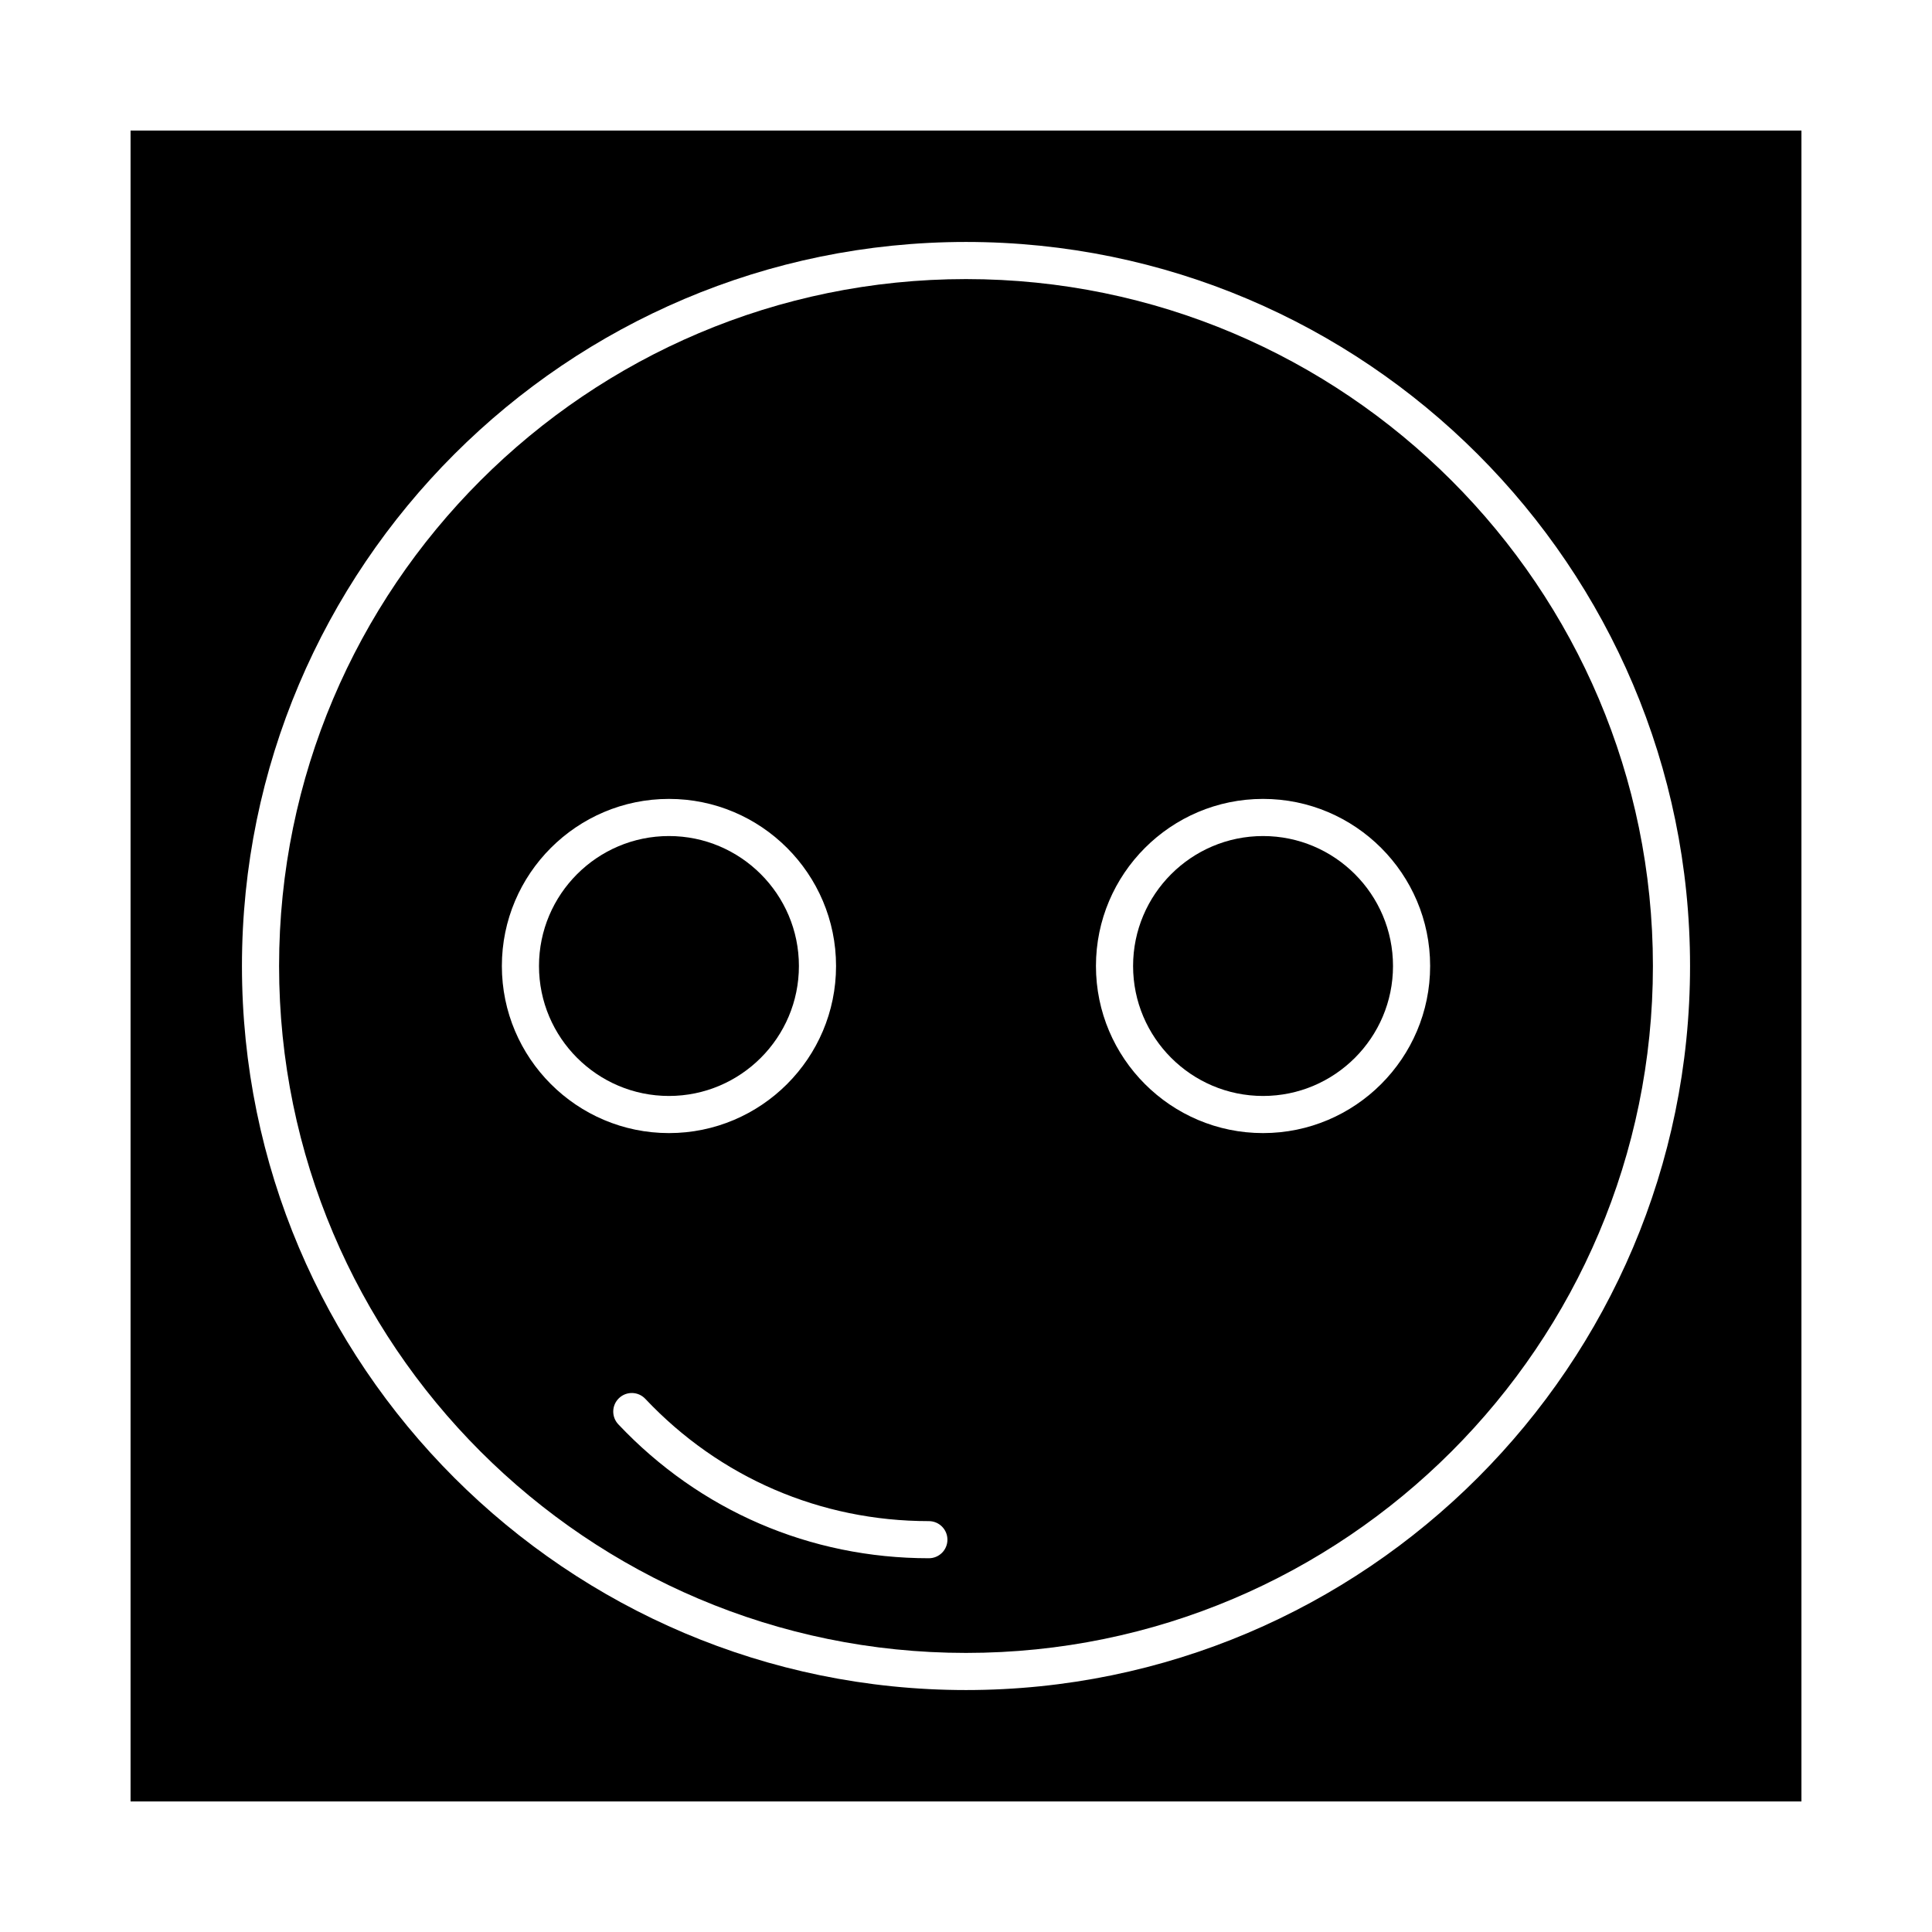<?xml version="1.0" encoding="UTF-8"?>
<!-- Uploaded to: SVG Repo, www.svgrepo.com, Generator: SVG Repo Mixer Tools -->
<svg fill="#000000" width="800px" height="800px" version="1.1" viewBox="144 144 512 512" xmlns="http://www.w3.org/2000/svg">
 <g>
  <path d="m478.72 365.56c-18.992 0-34.441 15.449-34.441 34.441s15.449 34.441 34.441 34.441 34.441-15.449 34.441-34.441-15.449-34.441-34.441-34.441z"/>
  <path d="m400 217.96c-100.38 0-182.04 81.664-182.04 182.04s81.664 182.04 182.04 182.04c100.38 0 182.04-81.664 182.04-182.04 0.004-100.38-81.66-182.04-182.04-182.04zm-123 182.04c0-24.418 19.863-44.281 44.281-44.281s44.281 19.863 44.281 44.281-19.863 44.281-44.281 44.281c-24.418-0.004-44.281-19.867-44.281-44.281zm113.16 156.95c-31.465 0-60.691-12.605-82.301-35.492-1.867-1.977-1.777-5.09 0.199-6.953 1.977-1.867 5.09-1.777 6.953 0.199 19.73 20.898 46.418 32.41 75.145 32.41 2.719 0 4.922 2.203 4.922 4.922 0.004 2.715-2.199 4.914-4.918 4.914zm88.559-112.67c-24.418 0-44.281-19.863-44.281-44.281 0-24.418 19.863-44.281 44.281-44.281s44.281 19.863 44.281 44.281c0 24.418-19.863 44.281-44.281 44.281z"/>
  <path d="m355.72 400c0-18.992-15.449-34.441-34.441-34.441-18.992 0-34.441 15.449-34.441 34.441s15.449 34.441 34.441 34.441c18.992-0.004 34.441-15.453 34.441-34.441z"/>
  <path d="m178.6 178.6v442.8h442.8v-442.8zm221.4 413.28c-105.8 0-191.88-86.078-191.88-191.88-0.004-105.8 86.074-191.88 191.88-191.88s191.88 86.078 191.88 191.88c0 105.8-86.078 191.88-191.88 191.88z"/>
 </g>
</svg>